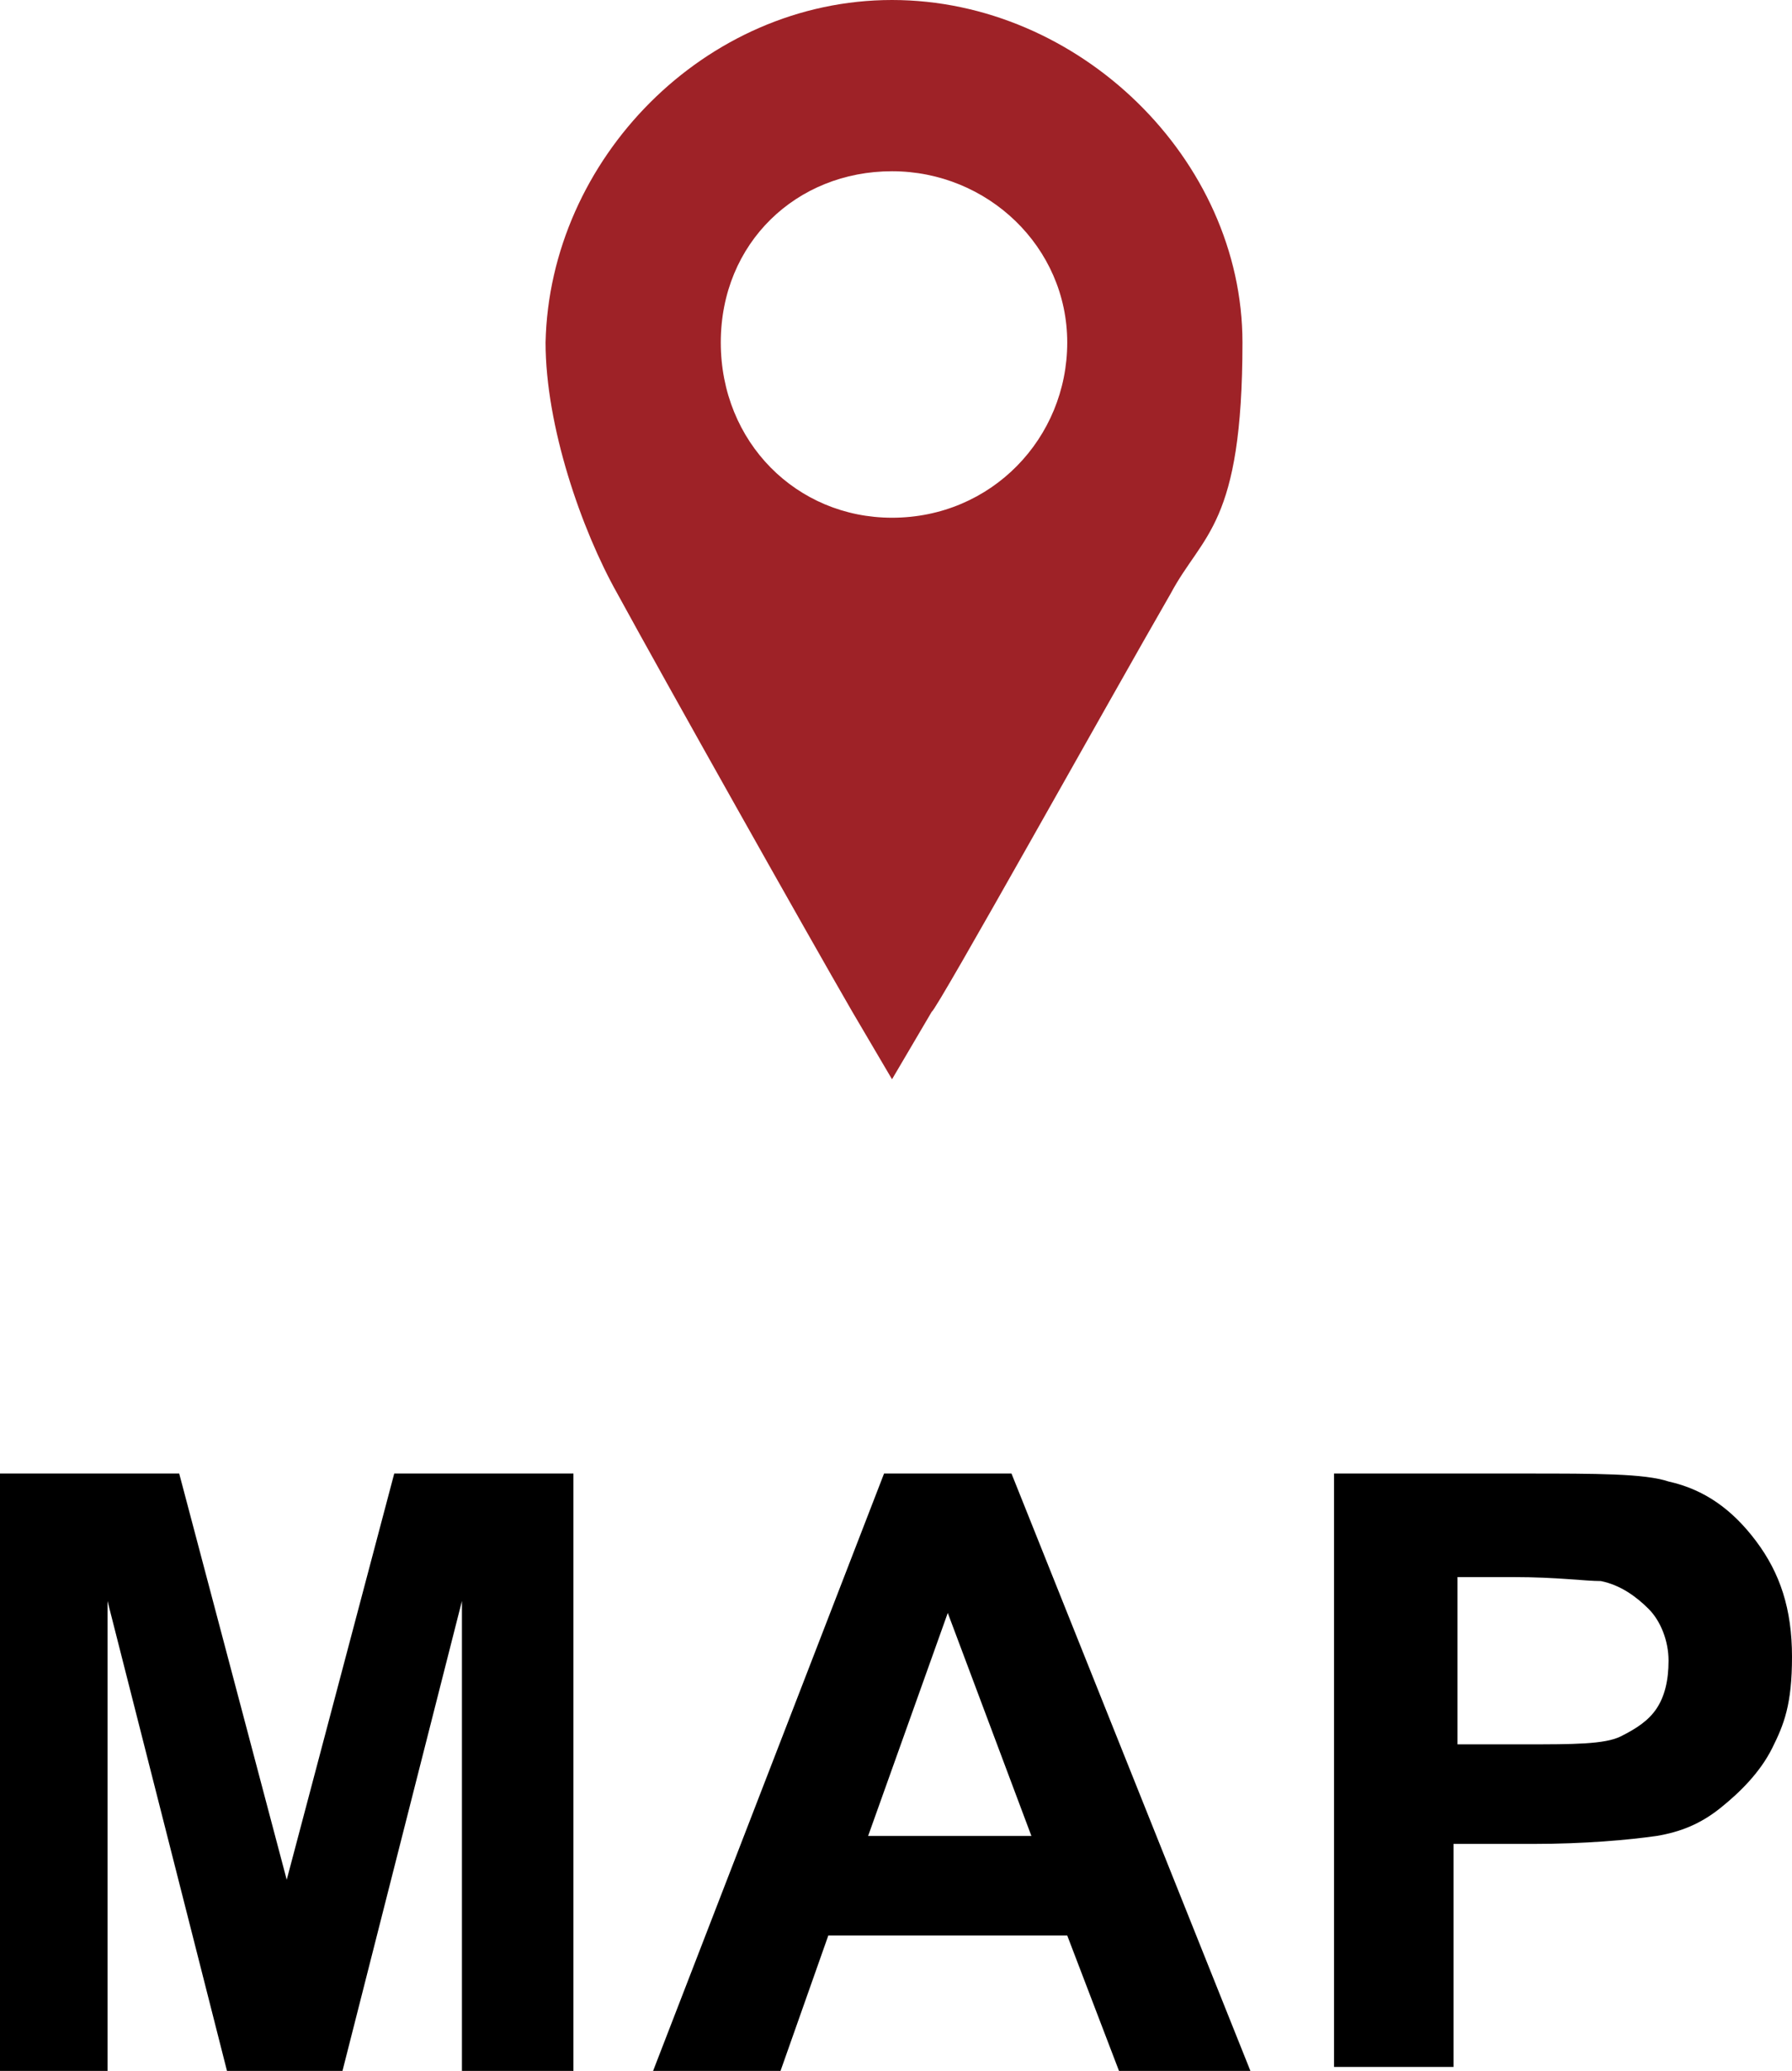 <?xml version="1.0" encoding="UTF-8"?>
<svg xmlns="http://www.w3.org/2000/svg" width="45" height="52" version="1.1" viewBox="0 0 45 52">
  <defs>
    <style>
      .cls-1 {
        fill: #9e2227;
        fill-rule: evenodd;
      }
    </style>
  </defs>
  <!-- Generator: Adobe Illustrator 28.7.3, SVG Export Plug-In . SVG Version: 1.2.0 Build 164)  -->
  <g>
    <g id="_レイヤー_1" data-name="レイヤー_1">
      <g>
        <path class="cls-1" d="M22.4,27.1l-1-1.7c-1.1-1.9-4.7-8.3-5.9-10.5-.9-1.6-1.8-4.2-1.8-6.3C13.8,4,17.7,0,22.4,0s8.8,4,8.8,8.6-1,4.8-1.8,6.3c-1.5,2.6-5.9,10.5-6,10.5l-1,1.7ZM22.4,13h0c-2.4,0-4.3-1.9-4.3-4.4s1.9-4.3,4.3-4.3,4.4,1.9,4.4,4.3-1.9,4.4-4.4,4.4h0Z"/>
        <g>
          <path d="M0,52v-15h4.5l2.7,10.2,2.7-10.2h4.5v15h-2.8v-11.8l-3,11.8h-2.9l-3-11.8v11.8H0Z"/>
          <path d="M31.4,52h-3.3l-1.3-3.4h-6l-1.2,3.4h-3.2l5.8-15h3.2l6,15ZM25.9,46.1l-2.1-5.6-2,5.6h4.1Z"/>
          <path d="M33.5,52v-15h4.8c1.8,0,3,0,3.6.2.9.2,1.6.7,2.2,1.5s.9,1.7.9,2.9-.2,1.7-.5,2.3-.8,1.1-1.3,1.5-1,.6-1.6.7c-.7.1-1.8.2-3.1.2h-2v5.6h-3ZM36.6,39.6v4.2h1.7c1.2,0,2,0,2.4-.2s.7-.4.9-.7.3-.7.3-1.2-.2-1-.5-1.3-.7-.6-1.2-.7c-.4,0-1.1-.1-2.2-.1h-1.5Z"/>
        </g>
      </g>
    </g>
  </g>
</svg>